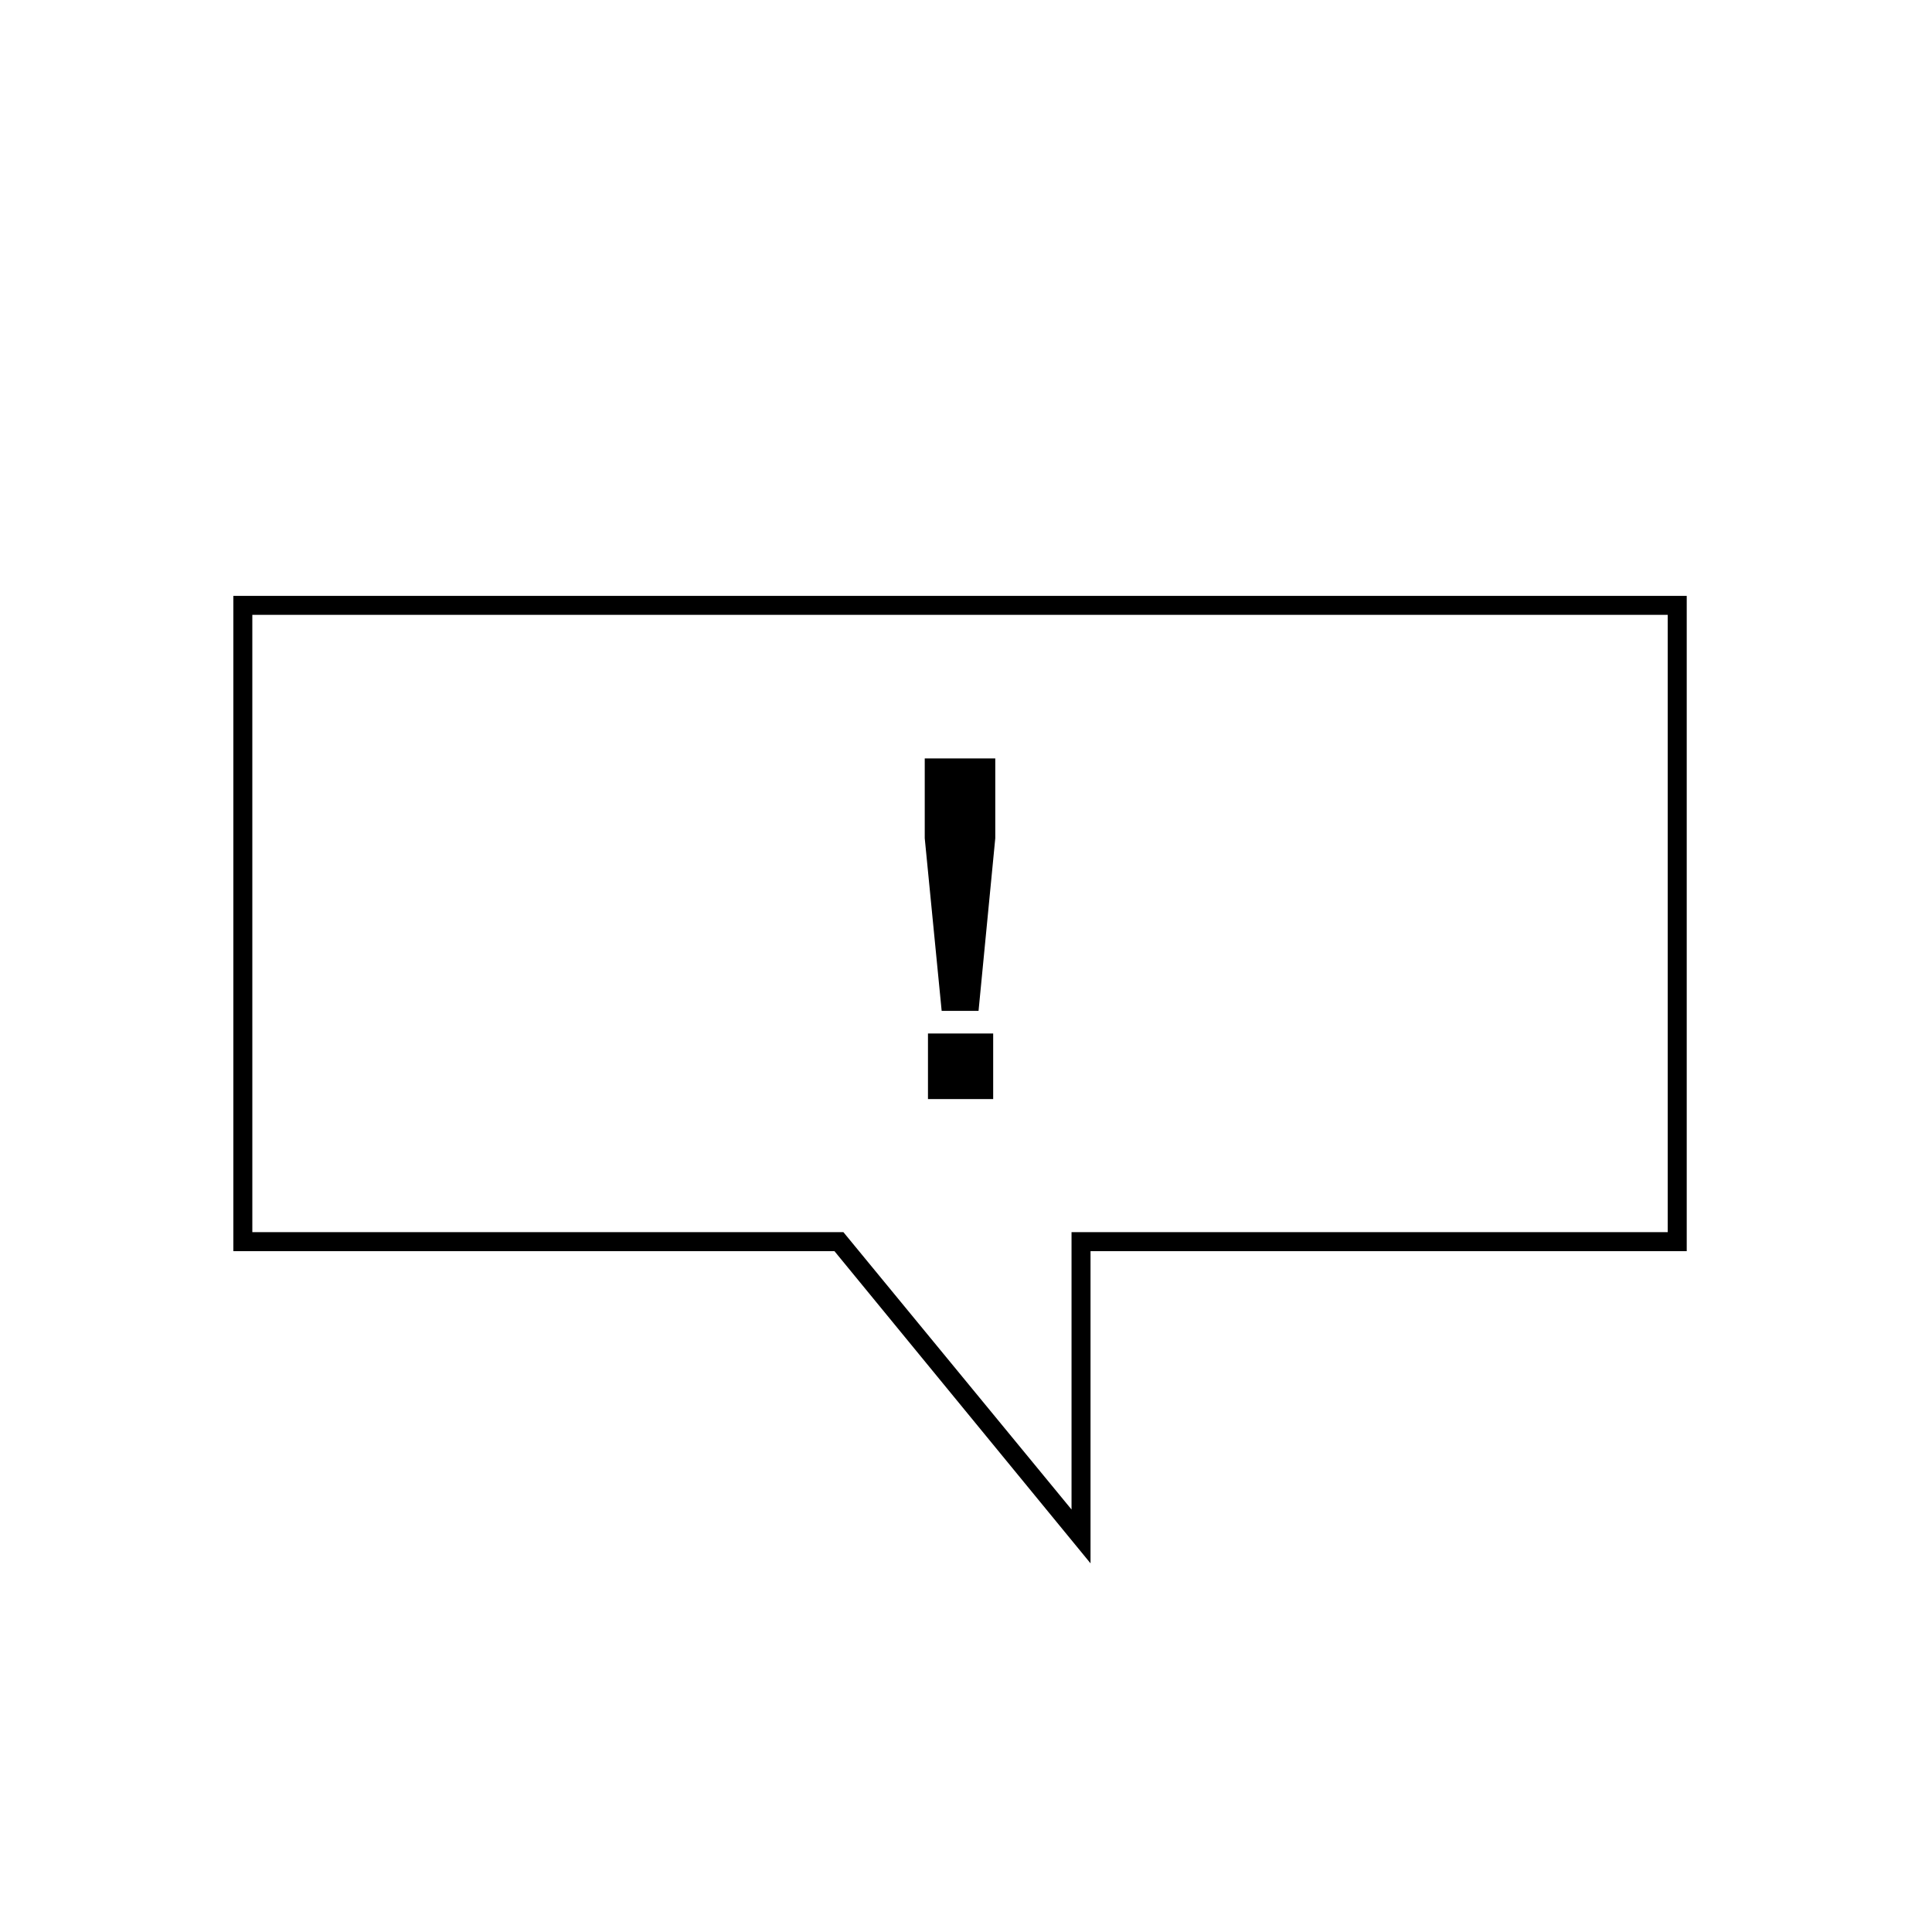 <?xml version="1.0" encoding="UTF-8"?>
<!-- Uploaded to: SVG Repo, www.svgrepo.com, Generator: SVG Repo Mixer Tools -->
<svg fill="#000000" width="800px" height="800px" version="1.1" viewBox="144 144 512 512" xmlns="http://www.w3.org/2000/svg">
 <g>
  <path d="m433 558.3-67.859-82.727h-159.3v-173.66h385.16v173.66h-158zm-222.13-87.766h156.64l60.457 73.504v-73.504h157.99v-163.59h-375.09z"/>
  <path d="m393.55 411.89-4.484-45.746v-21.16h18.691v21.16l-4.434 45.746zm-3.629 23.379v-17.383h17.281v17.383z"/>
 </g>
</svg>
